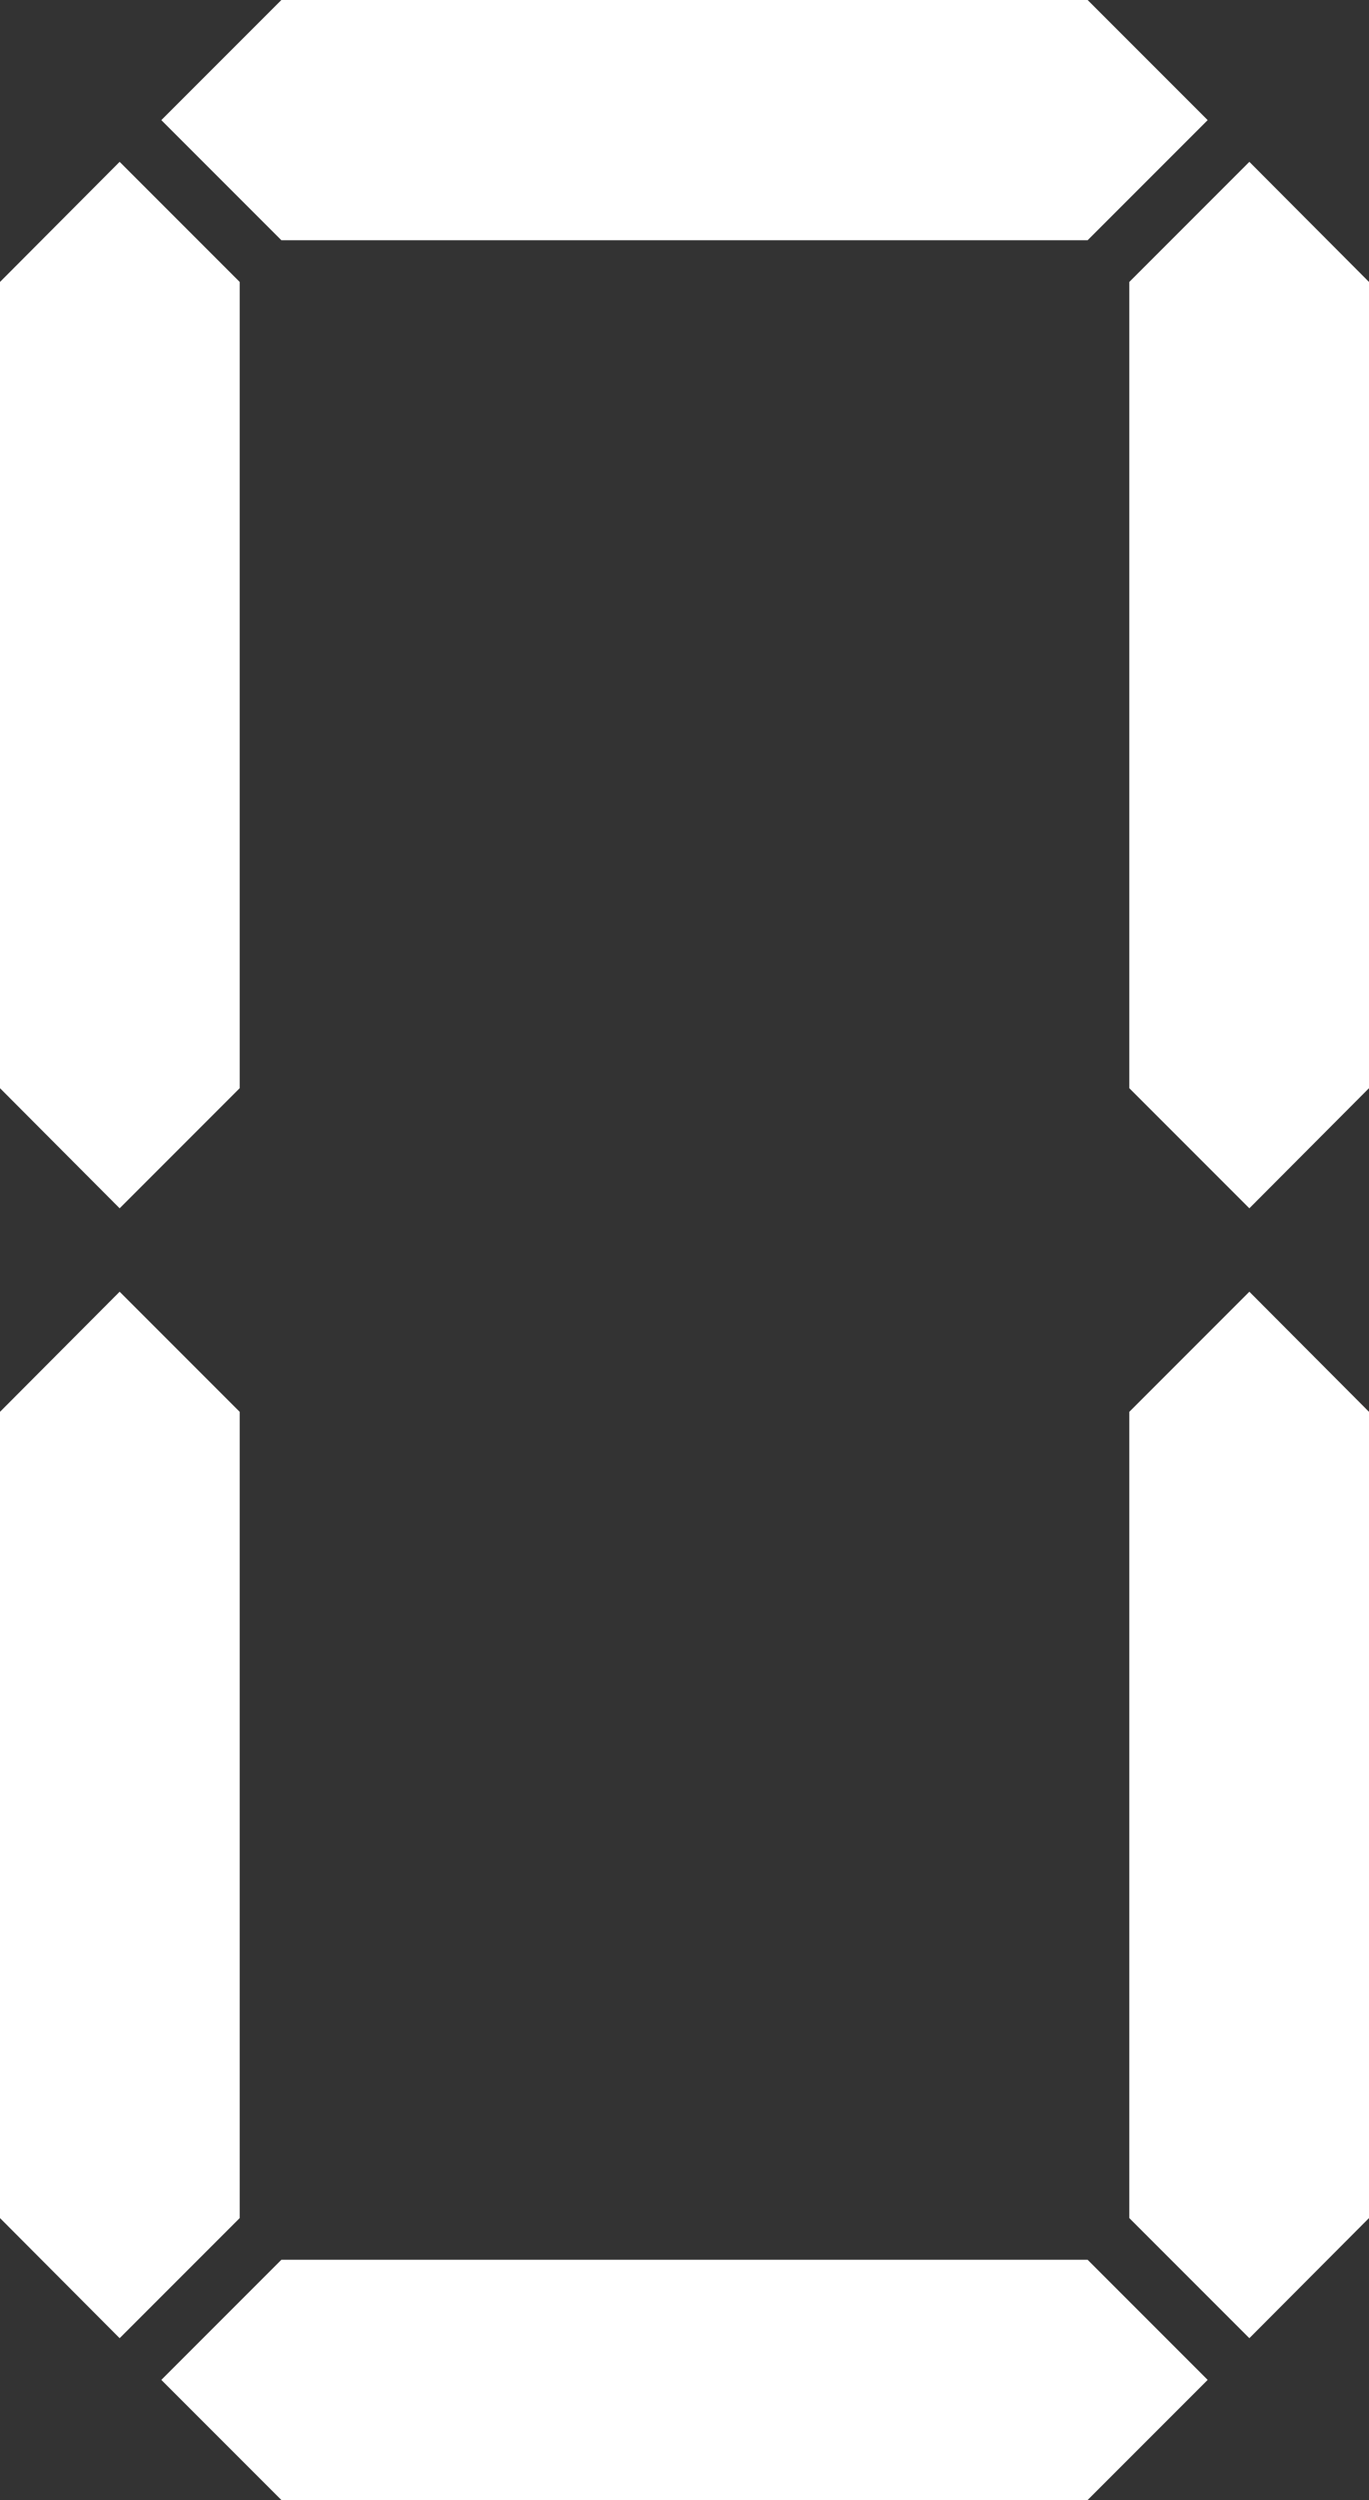 <?xml version="1.0" encoding="UTF-8" standalone="no"?><svg xmlns="http://www.w3.org/2000/svg" xmlns:xlink="http://www.w3.org/1999/xlink" fill="#ffffff" height="599.4" preserveAspectRatio="xMidYMid meet" version="1" viewBox="0.8 0.3 328.4 599.4" width="328.4" zoomAndPan="magnify"><rect x="0.8" y="0.3" width="328.4" height="599.4" fill="#333333" stroke="none"/><g id="change1_1"><path d="M116.7 57.9L213.3 57.9 261.7 57.9 290.5 29.1 261.7 0.3 213.3 0.3 116.7 0.3 68.3 0.3 39.5 29.1 68.3 57.9z"/><path d="M213.3 542.1L116.7 542.1 68.3 542.1 39.5 570.9 68.3 599.7 116.7 599.7 213.3 599.7 261.7 599.7 290.5 570.9 261.7 542.1z"/><path d="M300.5 39.1L271.7 67.9 271.7 116.2 271.7 212.9 271.7 261.2 300.5 290 329.2 261.2 329.2 212.9 329.2 116.2 329.2 67.9z"/><path d="M58.3 261.2L58.3 212.9 58.3 116.2 58.3 67.9 29.5 39.1 0.8 67.9 0.8 116.2 0.8 212.9 0.8 261.2 29.5 290z"/><path d="M271.7 338.8L271.7 387.1 271.7 483.8 271.7 532.1 300.5 560.9 329.2 532.1 329.2 483.8 329.2 387.1 329.2 338.8 300.5 310z"/><path d="M58.3 483.8L58.3 387.1 58.3 338.8 29.5 310 0.8 338.8 0.8 387.1 0.8 483.8 0.8 532.1 29.5 560.9 58.3 532.1z"/></g></svg>